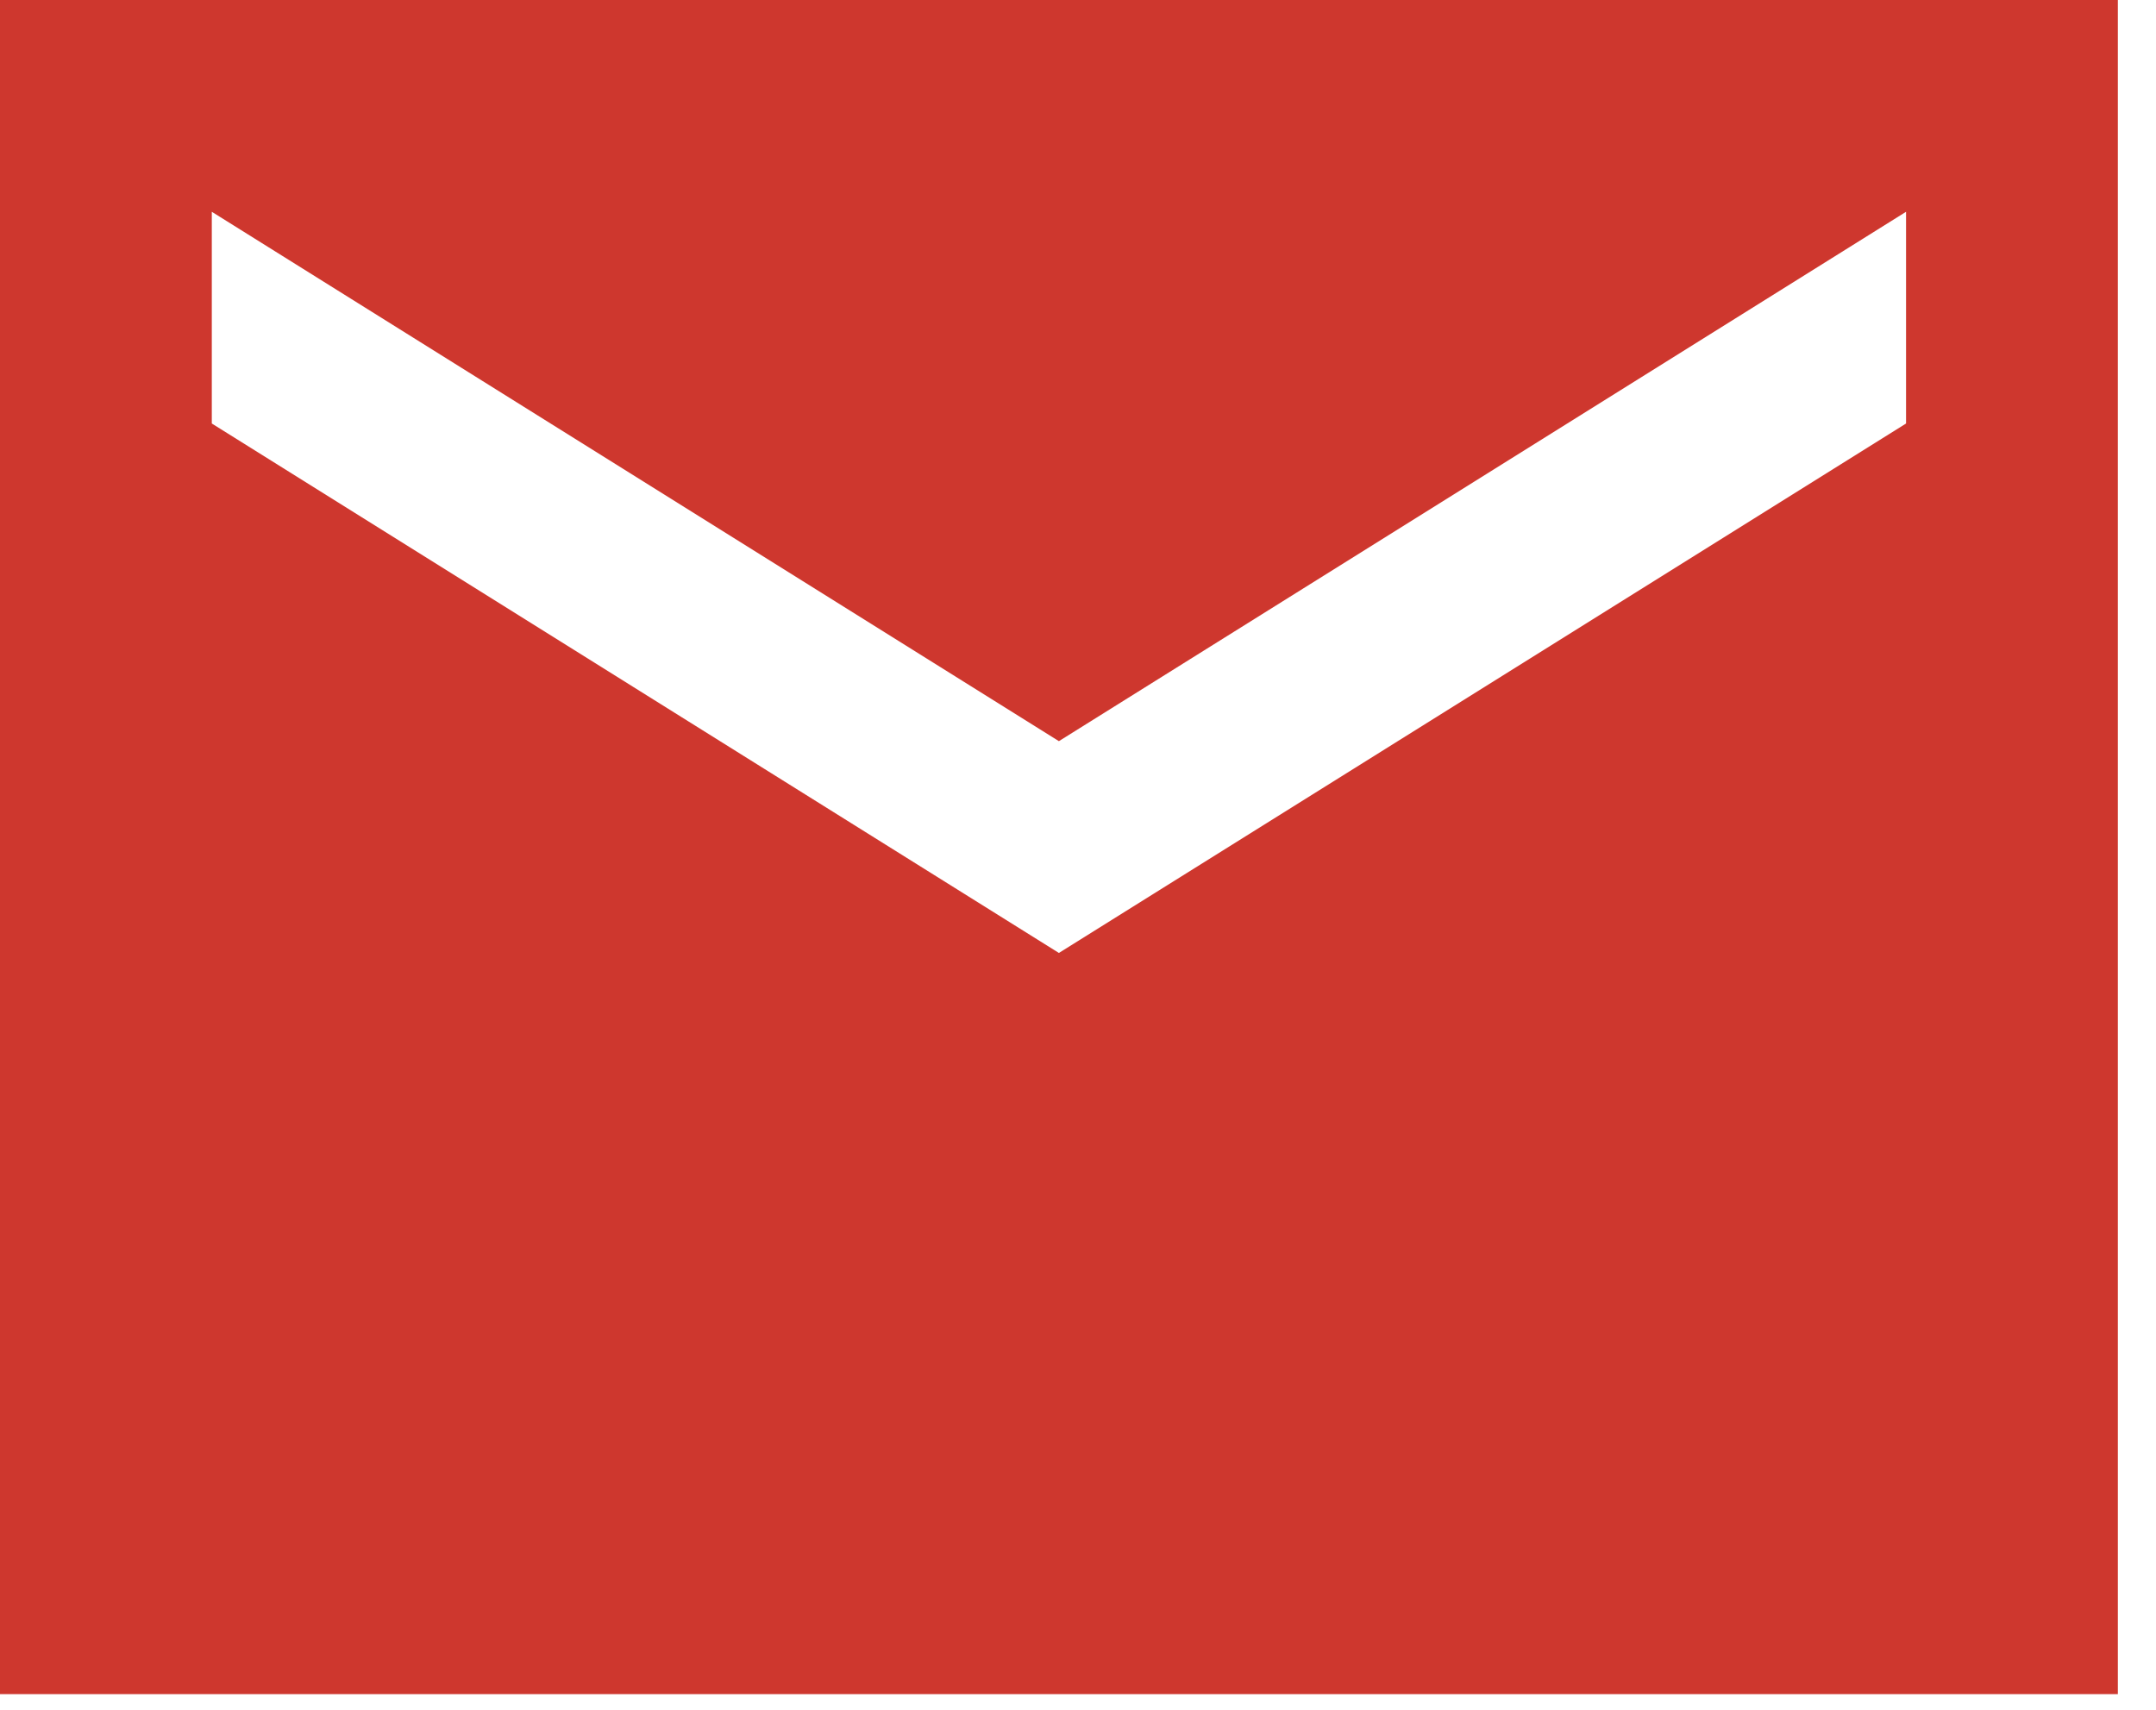 <?xml version="1.0" encoding="UTF-8"?>
<svg xmlns="http://www.w3.org/2000/svg" width="29" height="23" viewBox="0 0 29 23" fill="none">
  <path d="M28.487 0H0V22.789H28.487V0ZM25.638 5.697L14.243 12.819L2.849 5.697V2.849L14.243 9.97L25.638 2.849V5.697Z" fill="#CE372E"></path>
</svg>
